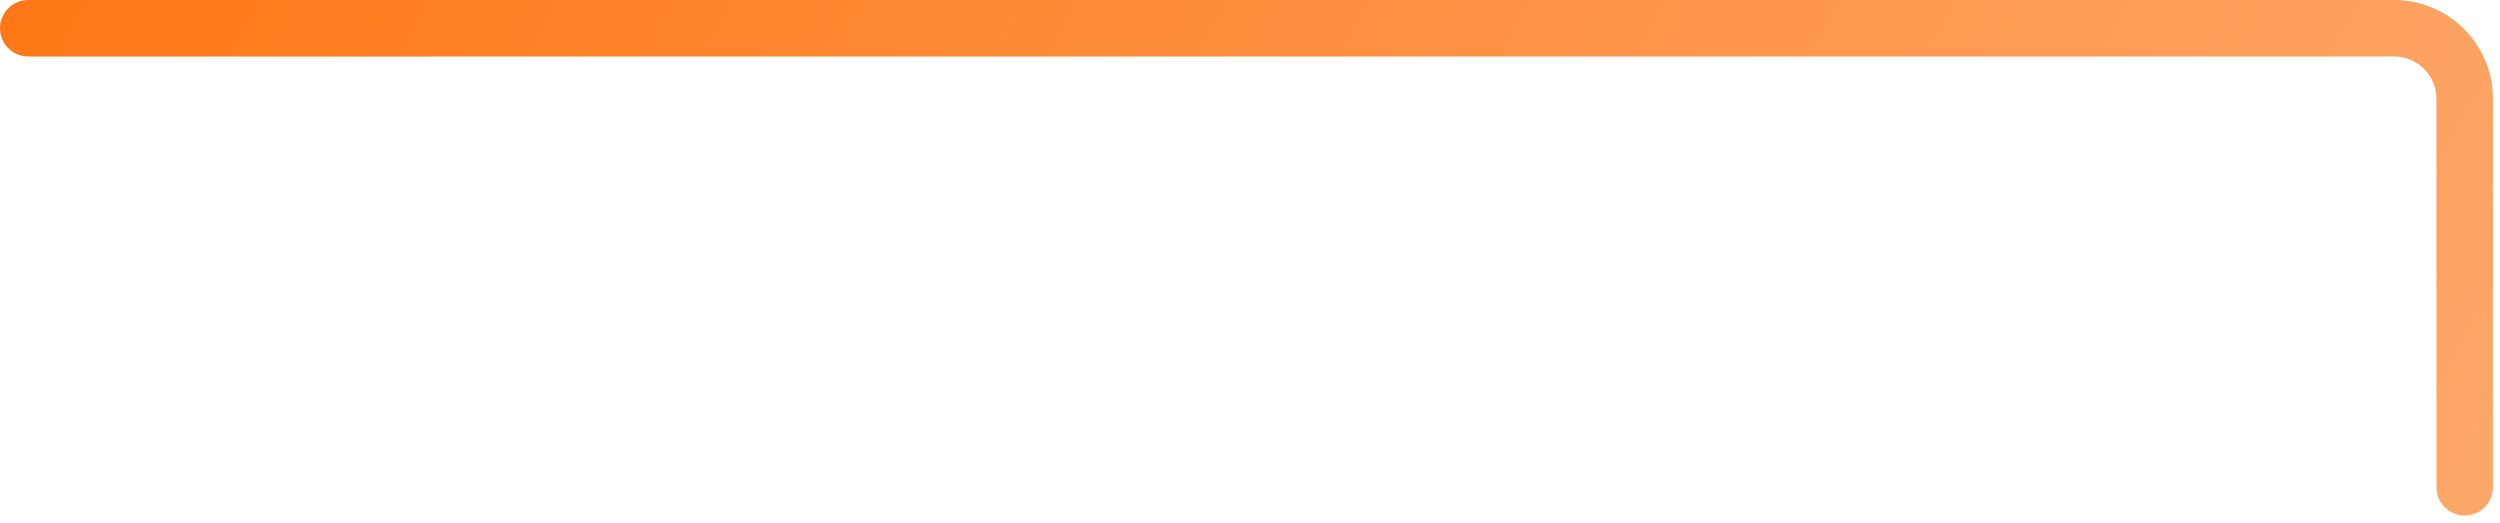<?xml version="1.0" encoding="UTF-8"?> <svg xmlns="http://www.w3.org/2000/svg" width="177" height="37" viewBox="0 0 177 37" fill="none"> <path d="M2 2H169.5C172.261 2 174.5 4.239 174.5 7V34.5" stroke="url(#paint0_linear)" stroke-width="4" stroke-linecap="round" stroke-linejoin="bevel"></path> <defs> <linearGradient id="paint0_linear" x1="-56.056" y1="4.523" x2="167.667" y2="128.993" gradientUnits="userSpaceOnUse"> <stop stop-color="#FF6B00"></stop> <stop offset="1" stop-color="#FDB27C"></stop> </linearGradient> </defs> </svg> 